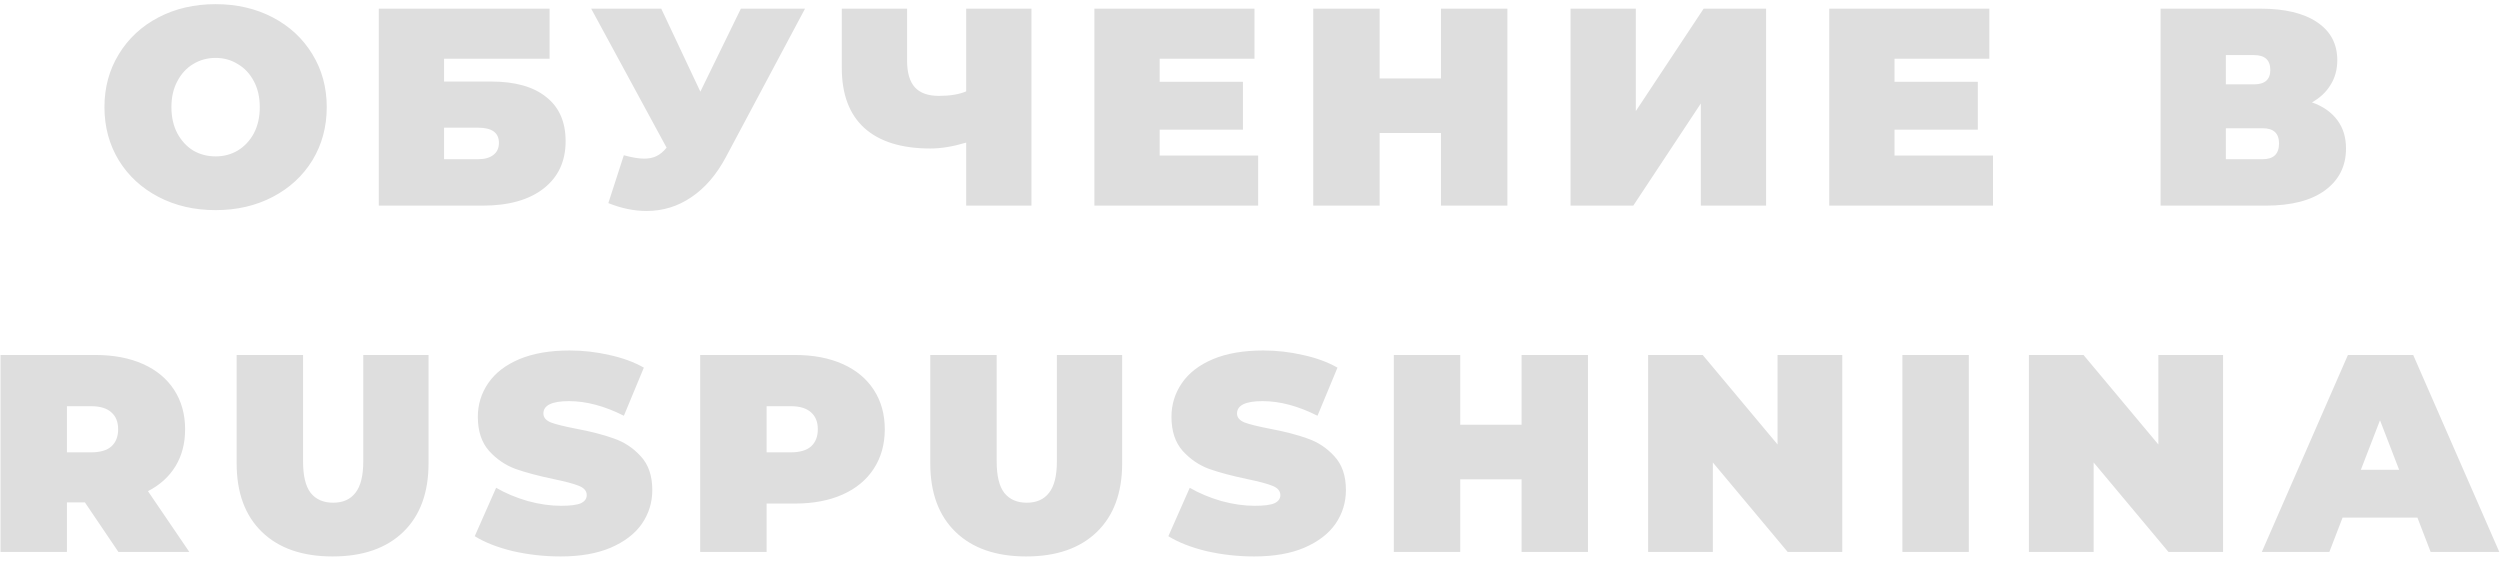 <?xml version="1.0" encoding="UTF-8"?> <svg xmlns="http://www.w3.org/2000/svg" width="231" height="52" viewBox="0 0 231 52" fill="none"> <path d="M19.921 19.416C17.962 19.416 16.203 19.009 14.643 18.194C13.083 17.379 11.861 16.253 10.977 14.814C10.093 13.358 9.651 11.72 9.651 9.9C9.651 8.08 10.093 6.451 10.977 5.012C11.861 3.556 13.083 2.421 14.643 1.606C16.203 0.791 17.962 0.384 19.921 0.384C21.879 0.384 23.639 0.791 25.199 1.606C26.759 2.421 27.981 3.556 28.865 5.012C29.749 6.451 30.191 8.08 30.191 9.9C30.191 11.72 29.749 13.358 28.865 14.814C27.981 16.253 26.759 17.379 25.199 18.194C23.639 19.009 21.879 19.416 19.921 19.416ZM19.921 14.45C20.683 14.45 21.368 14.268 21.975 13.904C22.599 13.523 23.093 12.994 23.457 12.318C23.821 11.625 24.003 10.819 24.003 9.9C24.003 8.981 23.821 8.184 23.457 7.508C23.093 6.815 22.599 6.286 21.975 5.922C21.368 5.541 20.683 5.35 19.921 5.35C19.158 5.35 18.465 5.541 17.841 5.922C17.234 6.286 16.749 6.815 16.385 7.508C16.021 8.184 15.839 8.981 15.839 9.9C15.839 10.819 16.021 11.625 16.385 12.318C16.749 12.994 17.234 13.523 17.841 13.904C18.465 14.268 19.158 14.45 19.921 14.45ZM34.999 0.8H50.781V5.428H41.031V7.534H45.373C47.592 7.534 49.29 8.011 50.469 8.964C51.665 9.9 52.263 11.261 52.263 13.046C52.263 14.901 51.587 16.357 50.235 17.414C48.883 18.471 47.002 19 44.593 19H34.999V0.8ZM44.177 14.71C44.784 14.71 45.252 14.58 45.581 14.32C45.928 14.06 46.101 13.687 46.101 13.202C46.101 12.266 45.46 11.798 44.177 11.798H41.031V14.71H44.177ZM74.385 0.8L67.079 14.502C66.212 16.131 65.146 17.371 63.881 18.22C62.633 19.069 61.255 19.494 59.747 19.494C58.586 19.494 57.407 19.251 56.211 18.766L57.641 14.346C58.404 14.554 59.028 14.658 59.513 14.658C59.964 14.658 60.345 14.58 60.657 14.424C60.986 14.268 61.298 14.008 61.593 13.644L54.625 0.8H61.099L64.713 8.47L68.457 0.8H74.385ZM95.306 0.8V19H89.275V13.176C88.061 13.54 86.96 13.722 85.972 13.722C83.303 13.722 81.266 13.089 79.862 11.824C78.476 10.559 77.782 8.713 77.782 6.286V0.8H83.814V5.61C83.814 6.719 84.057 7.543 84.543 8.08C85.028 8.6 85.764 8.86 86.752 8.86C87.775 8.86 88.616 8.721 89.275 8.444V0.8H95.306ZM116.253 14.372V19H101.121V0.8H115.915V5.428H107.153V7.56H114.849V11.98H107.153V14.372H116.253ZM139.282 0.8V19H133.146V12.292H127.478V19H121.342V0.8H127.478V7.248H133.146V0.8H139.282ZM145.118 0.8H151.15V10.264L157.416 0.8H163.188V19H157.156V9.562L150.916 19H145.118V0.8ZM184.153 14.372V19H169.021V0.8H183.815V5.428H175.053V7.56H182.749V11.98H175.053V14.372H184.153ZM213.625 9.458C214.648 9.822 215.428 10.368 215.965 11.096C216.502 11.807 216.771 12.682 216.771 13.722C216.771 15.351 216.121 16.643 214.821 17.596C213.538 18.532 211.718 19 209.361 19H199.637V0.8H208.867C211.12 0.8 212.862 1.216 214.093 2.048C215.341 2.88 215.965 4.05 215.965 5.558C215.965 6.425 215.757 7.187 215.341 7.846C214.942 8.505 214.37 9.042 213.625 9.458ZM205.669 7.794H208.269C209.274 7.794 209.777 7.352 209.777 6.468C209.777 5.549 209.274 5.09 208.269 5.09H205.669V7.794ZM209.075 14.71C210.08 14.71 210.583 14.225 210.583 13.254C210.583 12.318 210.08 11.85 209.075 11.85H205.669V14.71H209.075ZM7.848 46.424H6.184V51H0.048V32.8H8.81C10.492 32.8 11.956 33.077 13.204 33.632C14.452 34.187 15.414 34.984 16.09 36.024C16.766 37.064 17.104 38.277 17.104 39.664C17.104 40.964 16.81 42.099 16.22 43.07C15.631 44.041 14.782 44.812 13.672 45.384L17.494 51H10.942L7.848 46.424ZM10.916 39.664C10.916 38.988 10.708 38.468 10.292 38.104C9.876 37.723 9.252 37.532 8.42 37.532H6.184V41.796H8.42C9.252 41.796 9.876 41.614 10.292 41.25C10.708 40.869 10.916 40.34 10.916 39.664ZM30.732 51.416C27.941 51.416 25.765 50.662 24.206 49.154C22.645 47.646 21.866 45.531 21.866 42.81V32.8H28.002V42.628C28.002 43.963 28.235 44.933 28.703 45.54C29.189 46.147 29.882 46.45 30.784 46.45C31.685 46.45 32.37 46.147 32.837 45.54C33.323 44.933 33.566 43.963 33.566 42.628V32.8H39.597V42.81C39.597 45.531 38.818 47.646 37.258 49.154C35.697 50.662 33.522 51.416 30.732 51.416ZM51.796 51.416C50.288 51.416 48.815 51.251 47.376 50.922C45.955 50.575 44.785 50.116 43.866 49.544L45.842 45.072C46.709 45.575 47.679 45.982 48.754 46.294C49.829 46.589 50.86 46.736 51.848 46.736C52.697 46.736 53.304 46.658 53.668 46.502C54.032 46.329 54.214 46.077 54.214 45.748C54.214 45.367 53.971 45.081 53.486 44.89C53.018 44.699 52.238 44.491 51.146 44.266C49.742 43.971 48.572 43.659 47.636 43.33C46.7 42.983 45.886 42.429 45.192 41.666C44.499 40.886 44.152 39.837 44.152 38.52C44.152 37.376 44.473 36.336 45.114 35.4C45.755 34.464 46.709 33.727 47.974 33.19C49.257 32.653 50.808 32.384 52.628 32.384C53.876 32.384 55.098 32.523 56.294 32.8C57.508 33.06 58.574 33.45 59.492 33.97L57.646 38.416C55.861 37.515 54.171 37.064 52.576 37.064C50.999 37.064 50.21 37.445 50.21 38.208C50.21 38.572 50.444 38.849 50.912 39.04C51.38 39.213 52.151 39.404 53.226 39.612C54.613 39.872 55.783 40.175 56.736 40.522C57.69 40.851 58.513 41.397 59.206 42.16C59.917 42.923 60.272 43.963 60.272 45.28C60.272 46.424 59.952 47.464 59.31 48.4C58.669 49.319 57.707 50.055 56.424 50.61C55.159 51.147 53.616 51.416 51.796 51.416ZM73.46 32.8C75.141 32.8 76.606 33.077 77.854 33.632C79.102 34.187 80.064 34.984 80.74 36.024C81.416 37.064 81.754 38.277 81.754 39.664C81.754 41.051 81.416 42.264 80.74 43.304C80.064 44.344 79.102 45.141 77.854 45.696C76.606 46.251 75.141 46.528 73.46 46.528H70.834V51H64.698V32.8H73.46ZM73.07 41.796C73.902 41.796 74.526 41.614 74.942 41.25C75.358 40.869 75.566 40.34 75.566 39.664C75.566 38.988 75.358 38.468 74.942 38.104C74.526 37.723 73.902 37.532 73.07 37.532H70.834V41.796H73.07ZM94.823 51.416C92.032 51.416 89.856 50.662 88.296 49.154C86.737 47.646 85.957 45.531 85.957 42.81V32.8H92.093V42.628C92.093 43.963 92.326 44.933 92.794 45.54C93.28 46.147 93.973 46.45 94.874 46.45C95.776 46.45 96.46 46.147 96.928 45.54C97.414 44.933 97.656 43.963 97.656 42.628V32.8H103.688V42.81C103.688 45.531 102.908 47.646 101.348 49.154C99.788 50.662 97.613 51.416 94.823 51.416ZM115.887 51.416C114.379 51.416 112.906 51.251 111.467 50.922C110.046 50.575 108.876 50.116 107.957 49.544L109.933 45.072C110.8 45.575 111.77 45.982 112.845 46.294C113.92 46.589 114.951 46.736 115.939 46.736C116.788 46.736 117.395 46.658 117.759 46.502C118.123 46.329 118.305 46.077 118.305 45.748C118.305 45.367 118.062 45.081 117.577 44.89C117.109 44.699 116.329 44.491 115.237 44.266C113.833 43.971 112.663 43.659 111.727 43.33C110.791 42.983 109.976 42.429 109.283 41.666C108.59 40.886 108.243 39.837 108.243 38.52C108.243 37.376 108.564 36.336 109.205 35.4C109.846 34.464 110.8 33.727 112.065 33.19C113.348 32.653 114.899 32.384 116.719 32.384C117.967 32.384 119.189 32.523 120.385 32.8C121.598 33.06 122.664 33.45 123.583 33.97L121.737 38.416C119.952 37.515 118.262 37.064 116.667 37.064C115.09 37.064 114.301 37.445 114.301 38.208C114.301 38.572 114.535 38.849 115.003 39.04C115.471 39.213 116.242 39.404 117.317 39.612C118.704 39.872 119.874 40.175 120.827 40.522C121.78 40.851 122.604 41.397 123.297 42.16C124.008 42.923 124.363 43.963 124.363 45.28C124.363 46.424 124.042 47.464 123.401 48.4C122.76 49.319 121.798 50.055 120.515 50.61C119.25 51.147 117.707 51.416 115.887 51.416ZM146.729 32.8V51H140.593V44.292H134.925V51H128.789V32.8H134.925V39.248H140.593V32.8H146.729ZM170.226 32.8V51H165.182L158.266 42.732V51H152.286V32.8H157.33L164.246 41.068V32.8H170.226ZM175.782 32.8H181.918V51H175.782V32.8ZM205.412 32.8V51H200.368L193.452 42.732V51H187.472V32.8H192.516L199.432 41.068V32.8H205.412ZM223.37 47.828H216.454L215.232 51H208.992L216.948 32.8H222.98L230.936 51H224.592L223.37 47.828ZM221.68 43.408L219.912 38.832L218.144 43.408H221.68Z" fill="#DEDEDE"></path> </svg> 